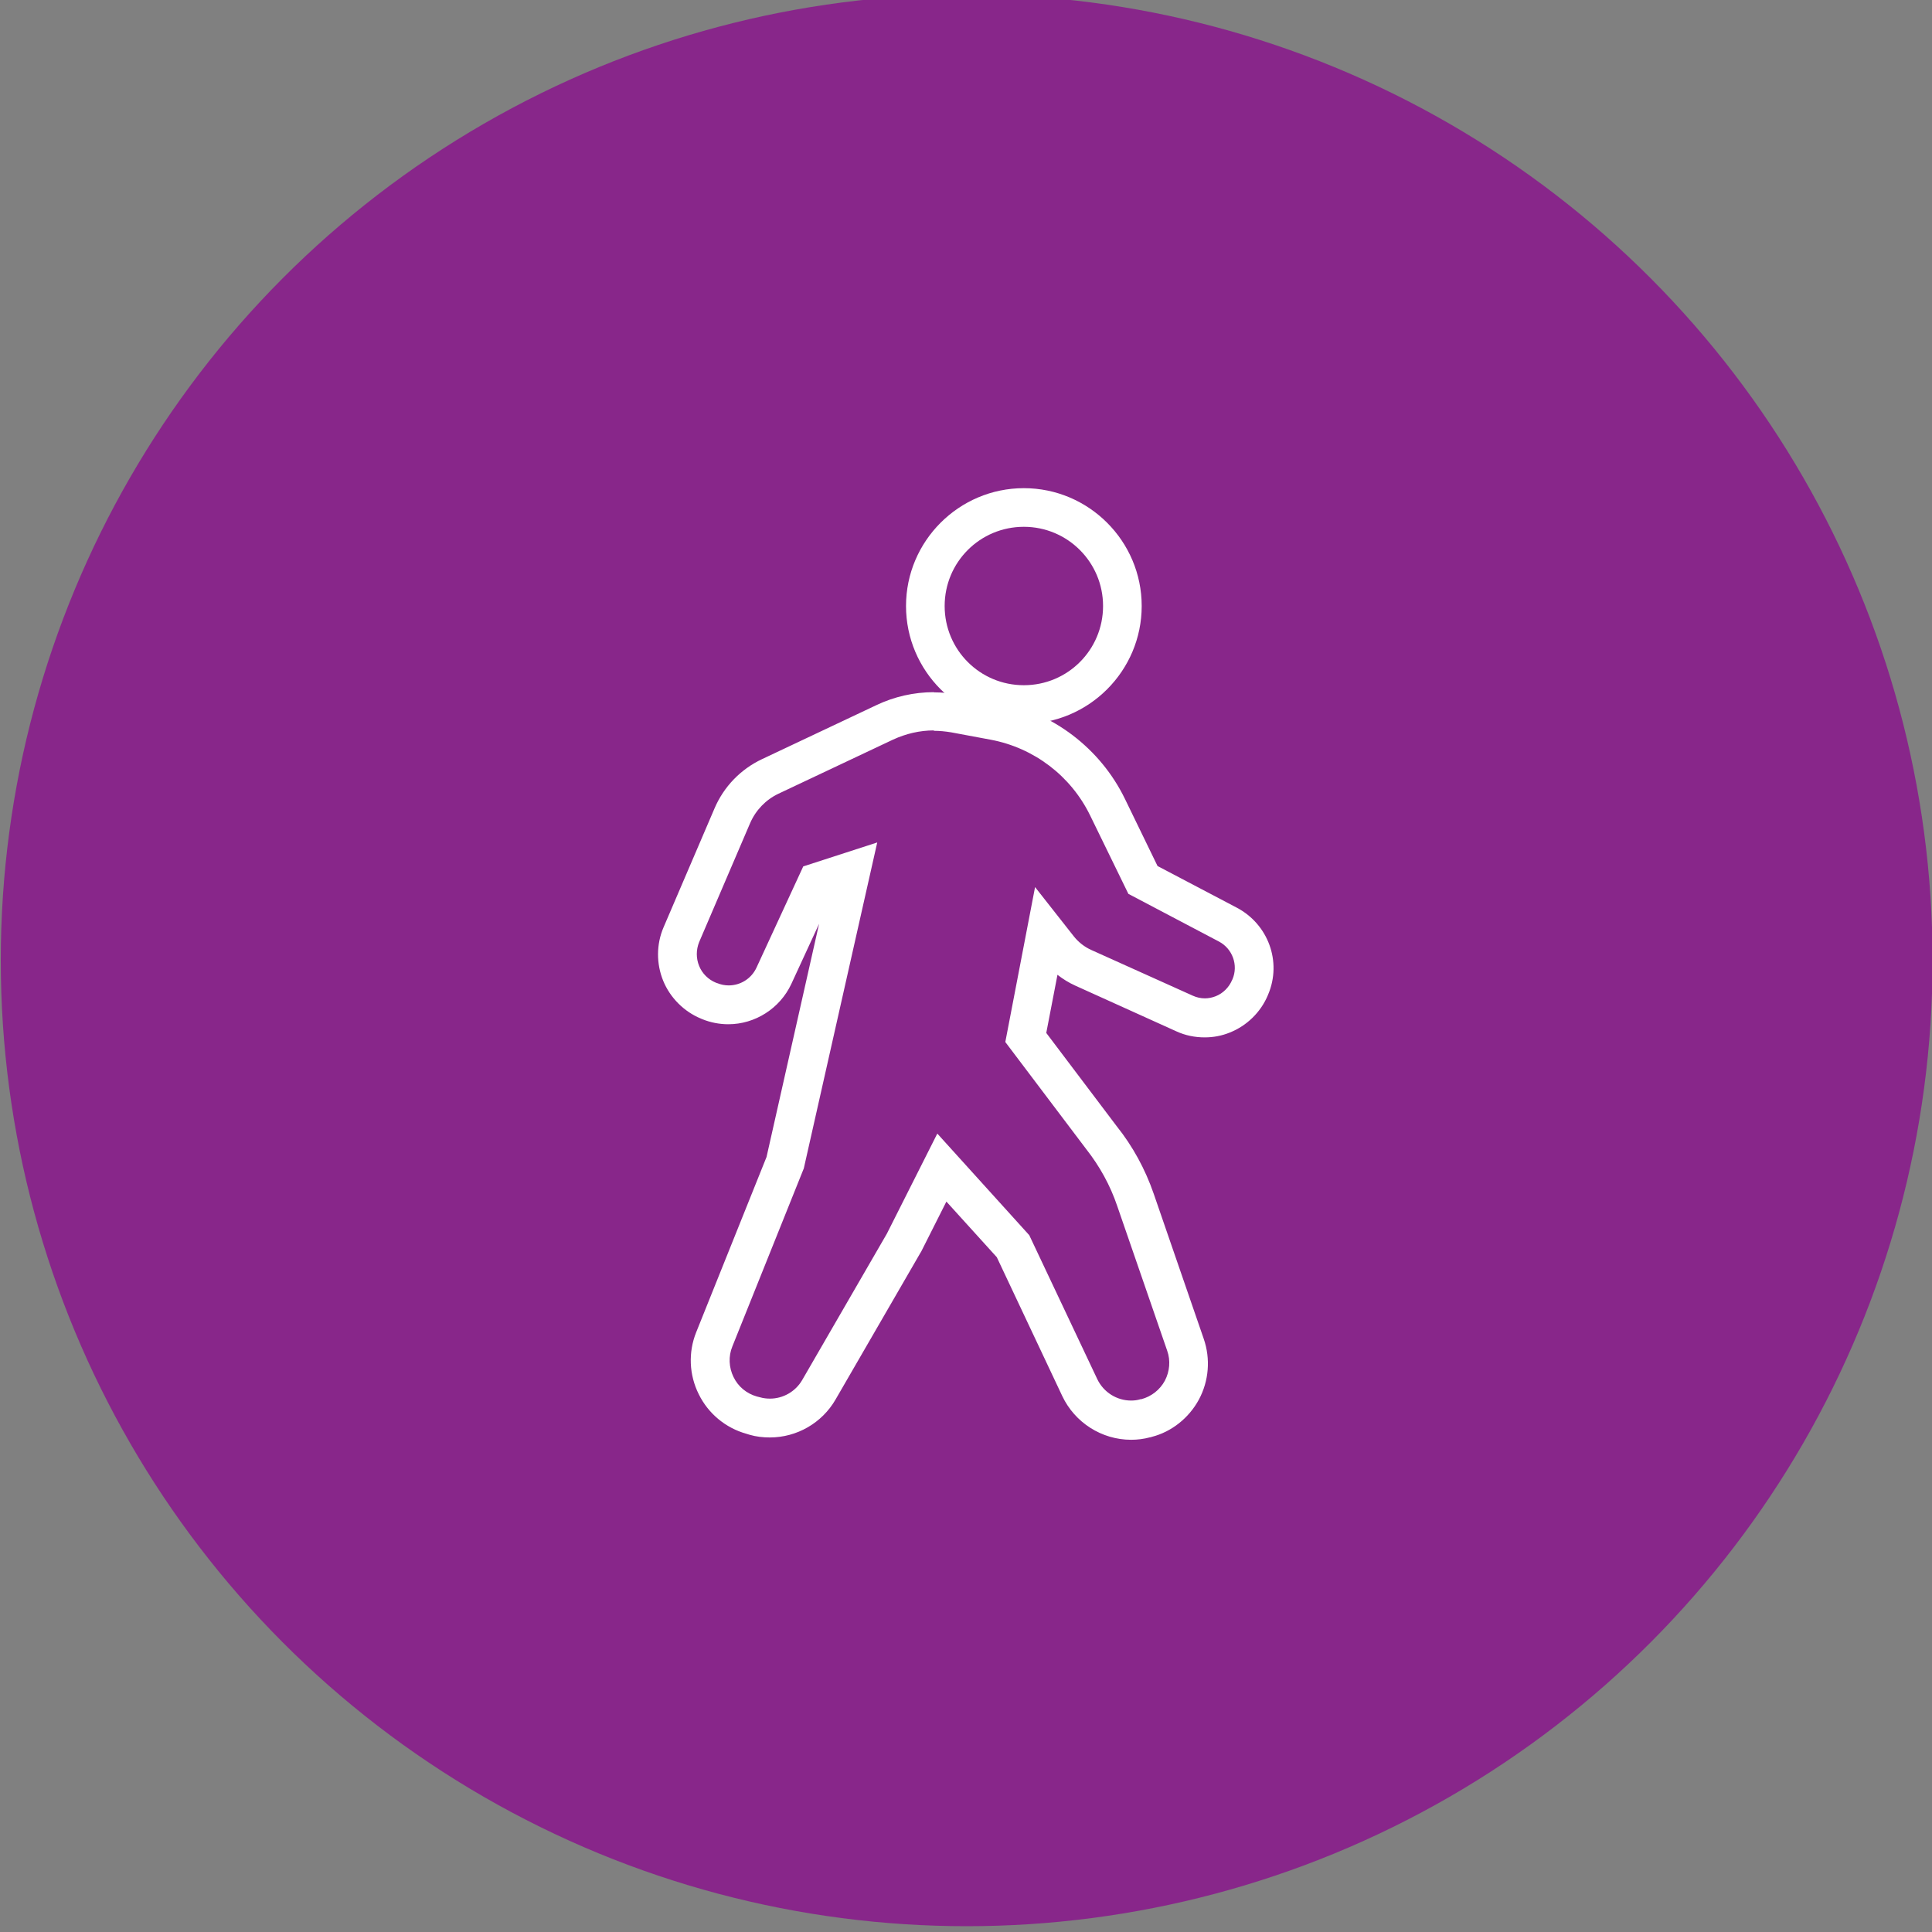 <?xml version="1.0" encoding="UTF-8"?>
<svg id="_レイヤー_1" xmlns="http://www.w3.org/2000/svg" version="1.1" viewBox="0 0 100.01 100.01">
  <rect x="0" y="0" width="100.01" height="100.01" fill="#808080" stroke="none"/>
  <!-- Generator: Adobe Illustrator 29.3.0, SVG Export Plug-In . SVG Version: 2.1.0 Build 146)  -->
  <defs>
    <style>
      .st0 {
        fill: none;
      }

      .st1 {
        fill: #fff;
      }

      .st2 {
        fill: #88268a;
      }
    </style>
  </defs>
  <g id="_グループ_2981">
    <circle id="_楕円形_2" class="st2" cx="50.04" cy="49.71" r="50"/>
  </g>
  <g id="_レイヤー_1-2">
    <g>
      <g>
        <path class="st1" d="M53,27.27c2.26,0,4.1,1.83,4.1,4.1s-1.83,4.1-4.1,4.1-4.1-1.83-4.1-4.1,1.83-4.1,4.1-4.1M53,25.27c-3.36,0-6.1,2.74-6.1,6.1s2.74,6.1,6.1,6.1,6.1-2.74,6.1-6.1-2.74-6.1-6.1-6.1h0Z"/>
        <path class="st1" d="M48.34,37.83c.3,0,.6.03.9.08l2.04.38c2.24.42,4.15,1.87,5.15,3.92l1.98,4.06,4.69,2.47c.7.37,1.01,1.22.7,1.95l-.02.04c-.16.38-.47.69-.85.84-.18.07-.37.11-.56.11-.22,0-.43-.05-.63-.14l-5.24-2.36c-.36-.16-.68-.41-.93-.73l-1.99-2.53-1.54,8.02,4.2,5.56c.69.88,1.23,1.86,1.59,2.92l2.59,7.5c.18.51.13,1.07-.12,1.55-.26.48-.7.82-1.22.96h-.04c-.16.05-.32.07-.49.07-.73,0-1.42-.42-1.75-1.11l-3.52-7.45-4.76-5.26-2.61,5.18-4.38,7.57c-.35.61-1,.97-1.67.97-.17,0-.35-.02-.52-.07l-.16-.04c-.53-.15-.97-.51-1.21-1.01-.24-.49-.27-1.07-.06-1.58l3.7-9.22,3.8-16.87-3.83,1.24-2.42,5.24c-.27.58-.84.92-1.44.92-.2,0-.4-.04-.6-.12l-.06-.02c-.39-.16-.71-.47-.87-.87-.16-.39-.16-.83,0-1.23l2.64-6.16c.29-.67.81-1.21,1.46-1.52l5.93-2.8c.67-.31,1.39-.48,2.12-.48M48.34,35.83c-1.02,0-2.05.23-2.97.67l-5.93,2.8c-1.1.52-1.97,1.42-2.45,2.54l-2.64,6.16c-.38.88-.38,1.89-.02,2.77.36.88,1.08,1.6,1.96,1.96l.07.03c.42.17.88.26,1.34.26,1.39,0,2.67-.82,3.26-2.08l1.44-3.12-2.72,12.07-3.64,9.07c-.42,1.04-.37,2.21.13,3.21.49,1,1.39,1.75,2.47,2.05l.16.05c.34.1.7.14,1.05.14,1.4,0,2.7-.75,3.4-1.96l4.38-7.57.03-.05.03-.05,1.3-2.58,2.61,2.88,3.39,7.19c.65,1.37,2.04,2.26,3.56,2.26.33,0,.66-.04.99-.13h.02l.06-.02c1.02-.26,1.92-.97,2.44-1.93.52-.97.61-2.11.25-3.15l-2.59-7.51c-.44-1.27-1.08-2.45-1.92-3.5l-3.64-4.82.58-3.01c.28.22.59.41.92.56l5.24,2.37c.46.21.95.31,1.46.31.45,0,.88-.08,1.3-.25.88-.35,1.6-1.05,1.97-1.93h0l.02-.05c.71-1.69,0-3.62-1.62-4.48l-4.11-2.16-1.69-3.48c-1.27-2.61-3.73-4.48-6.58-5.01l-2.04-.38c-.42-.08-.85-.12-1.27-.12h0Z"/>
      </g>
      <rect class="st0" x="10" y="9.89" width="80" height="80"/>
    </g>
  </g>
</svg>